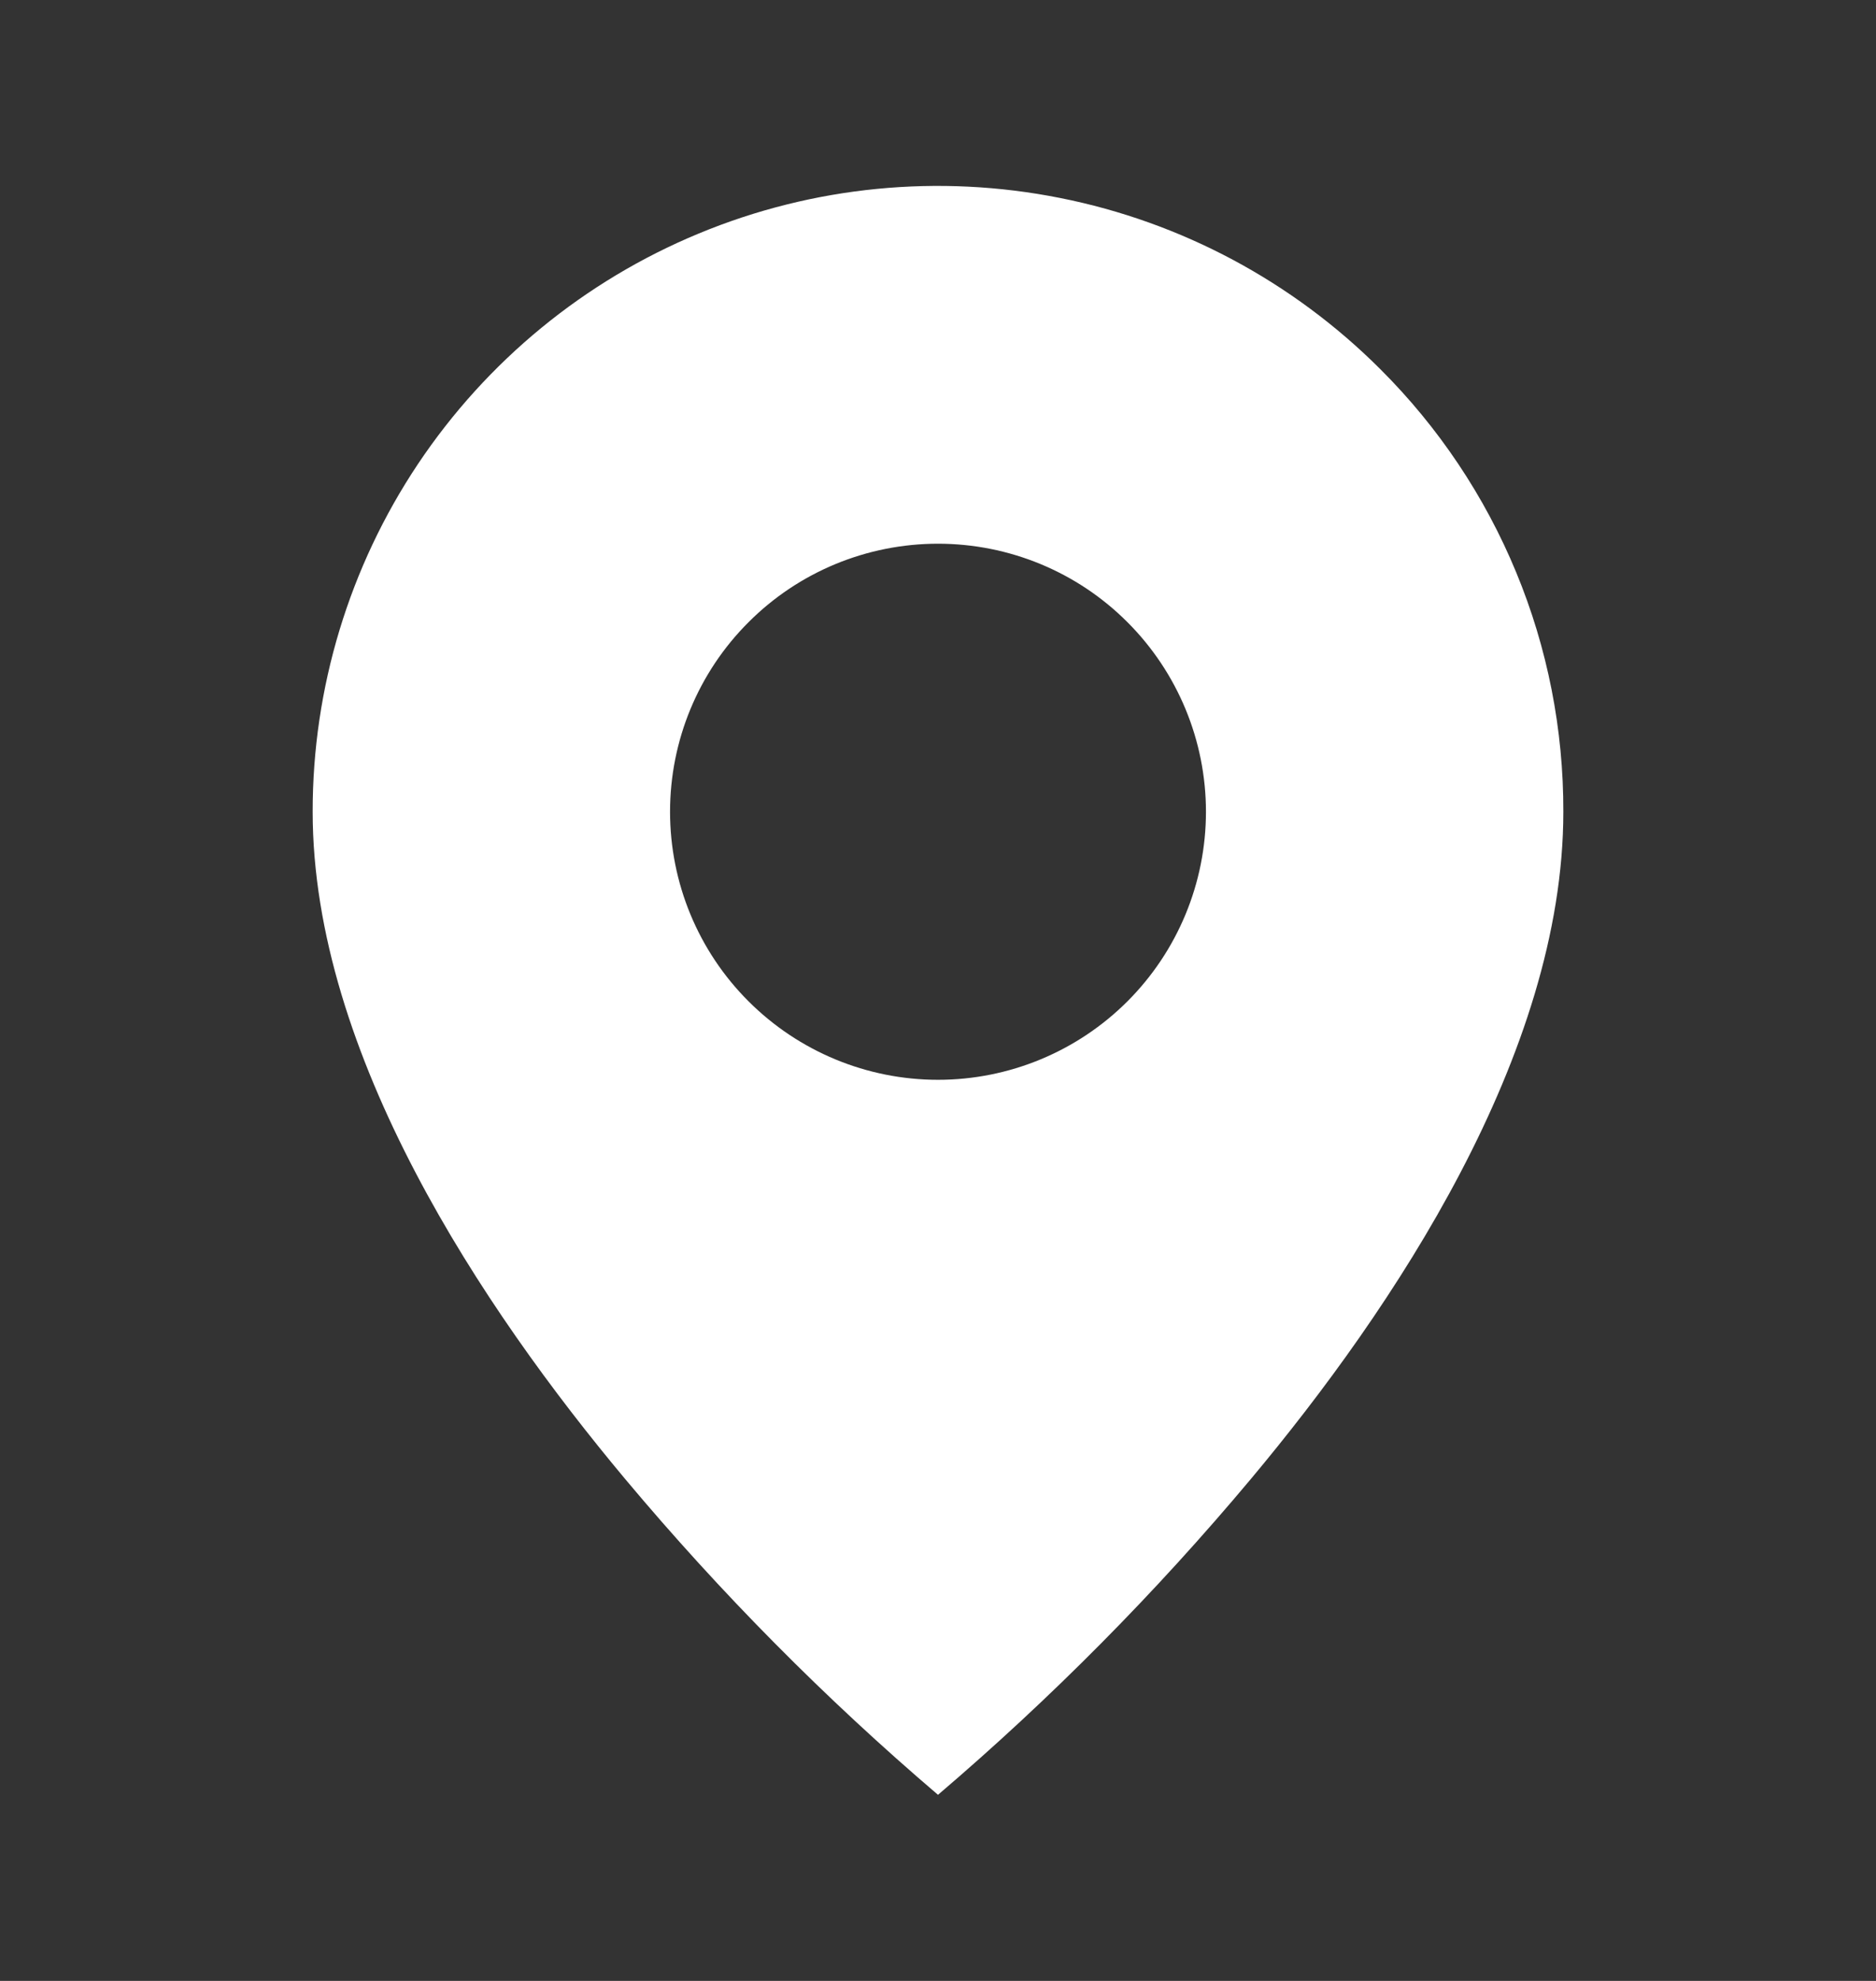 <svg width="18" height="19" viewBox="0 0 18 19" fill="none" xmlns="http://www.w3.org/2000/svg">
<rect x="0" y="0" width="18" height="19" fill="#333333" stroke="none"/>
<g id="address">
<path id="Vector" d="M9 17.215C7.917 16.291 6.914 15.279 6 14.188C4.629 12.55 3 10.111 3 7.786C2.999 6.599 3.351 5.438 4.01 4.451C4.67 3.464 5.607 2.694 6.704 2.24C7.801 1.785 9.007 1.667 10.172 1.899C11.336 2.13 12.405 2.702 13.245 3.542C13.803 4.098 14.246 4.76 14.547 5.488C14.849 6.217 15.002 6.998 15 7.786C15 10.111 13.371 12.55 12 14.188C11.086 15.279 10.083 16.291 9 17.215ZM9 5.215C8.318 5.215 7.664 5.485 7.182 5.968C6.699 6.45 6.429 7.104 6.429 7.786C6.429 8.468 6.699 9.122 7.182 9.604C7.664 10.086 8.318 10.357 9 10.357C9.682 10.357 10.336 10.086 10.818 9.604C11.3 9.122 11.571 8.468 11.571 7.786C11.571 7.104 11.3 6.45 10.818 5.968C10.336 5.485 9.682 5.215 9 5.215Z" fill="white"/>
</g>
</svg>
